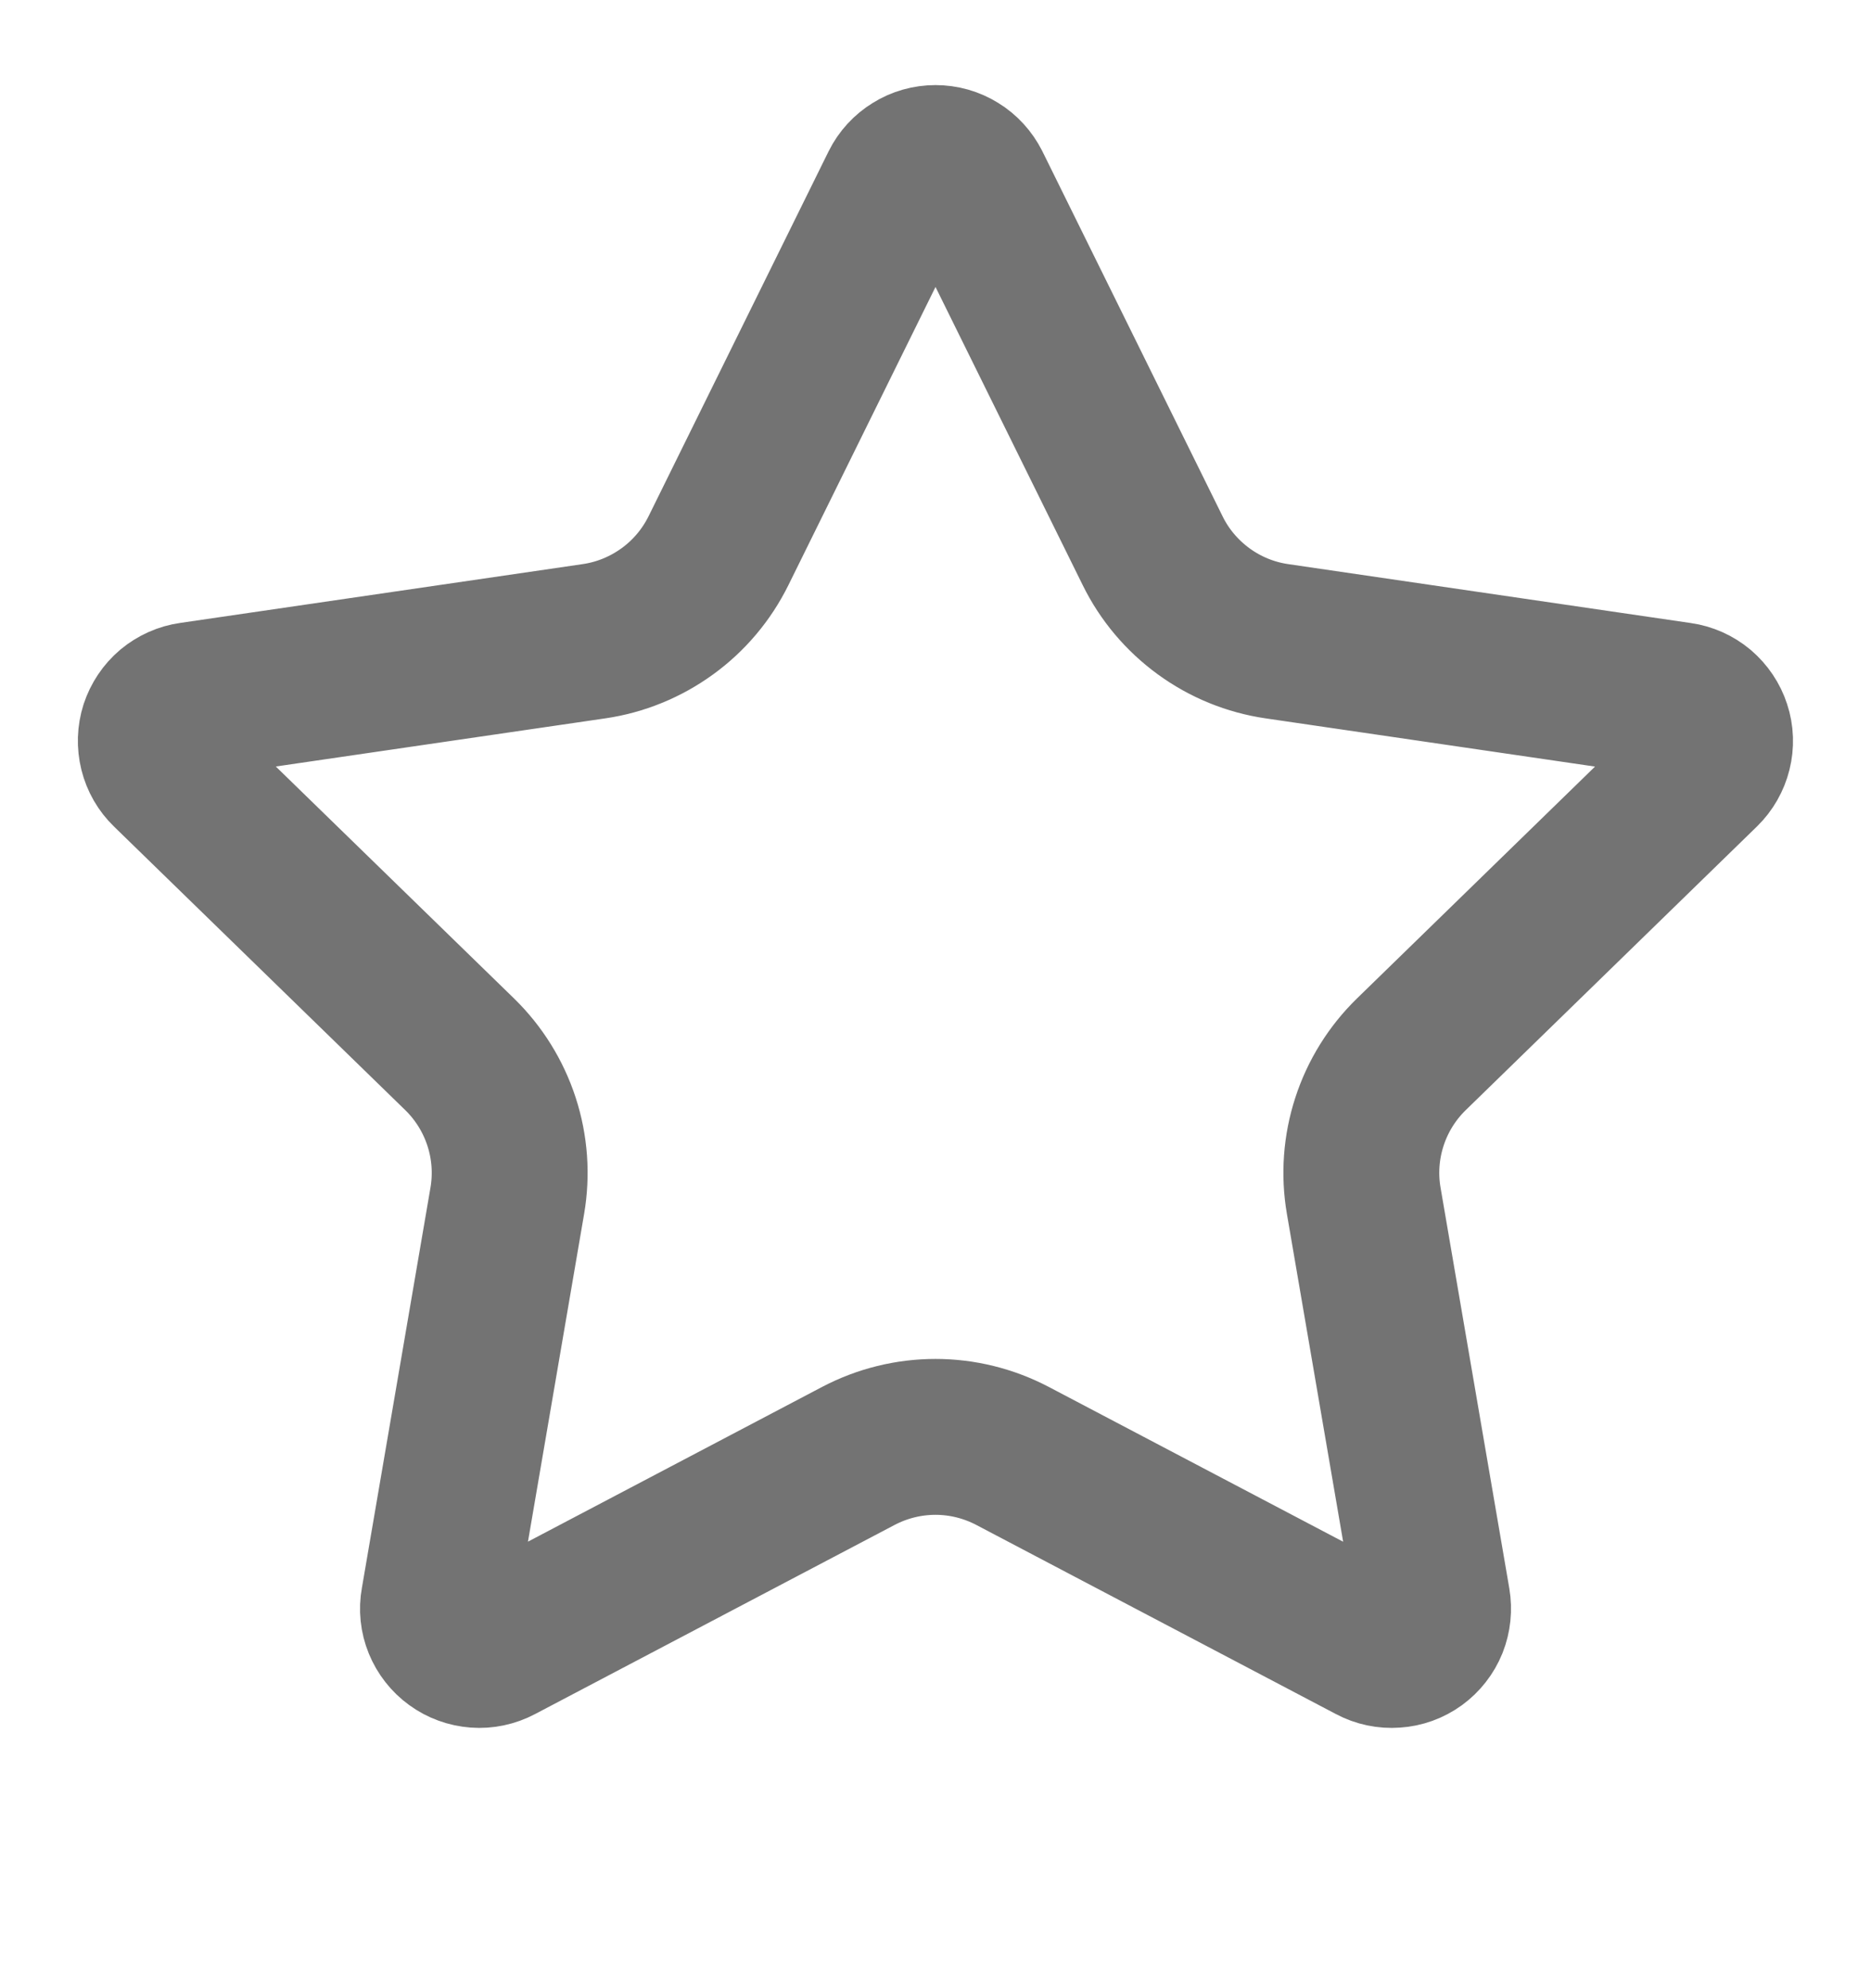 <svg width="16" height="17" viewBox="0 0 16 17" fill="none" xmlns="http://www.w3.org/2000/svg">
<path d="M7.683 1.59C7.712 1.531 7.758 1.481 7.814 1.447C7.869 1.412 7.934 1.394 8 1.394C8.066 1.394 8.13 1.412 8.186 1.447C8.242 1.481 8.287 1.531 8.317 1.59L9.857 4.709C9.958 4.915 10.108 5.092 10.293 5.227C10.478 5.362 10.693 5.45 10.92 5.483L14.364 5.987C14.429 5.996 14.491 6.024 14.541 6.066C14.591 6.109 14.629 6.165 14.649 6.227C14.67 6.29 14.672 6.357 14.656 6.421C14.64 6.485 14.607 6.543 14.56 6.589L12.069 9.015C11.905 9.175 11.782 9.372 11.711 9.591C11.64 9.809 11.623 10.041 11.662 10.267L12.25 13.694C12.261 13.759 12.254 13.826 12.23 13.887C12.205 13.949 12.163 14.002 12.11 14.041C12.056 14.08 11.993 14.103 11.927 14.107C11.86 14.112 11.794 14.098 11.736 14.067L8.657 12.448C8.454 12.342 8.229 12.286 8 12.286C7.77 12.286 7.545 12.342 7.342 12.448L4.264 14.067C4.205 14.098 4.139 14.112 4.074 14.107C4.008 14.102 3.944 14.079 3.891 14.04C3.837 14.001 3.796 13.948 3.771 13.887C3.746 13.826 3.739 13.759 3.751 13.694L4.338 10.268C4.377 10.041 4.36 9.809 4.289 9.591C4.218 9.373 4.095 9.175 3.931 9.015L1.44 6.59C1.392 6.544 1.359 6.486 1.343 6.422C1.327 6.357 1.329 6.29 1.349 6.227C1.37 6.164 1.407 6.108 1.458 6.065C1.509 6.023 1.57 5.995 1.636 5.986L5.079 5.483C5.306 5.45 5.521 5.362 5.707 5.227C5.892 5.093 6.042 4.915 6.144 4.709L7.683 1.59Z" stroke="#737373" stroke-width="1.333" stroke-linecap="round" stroke-linejoin="round"/>
</svg>

